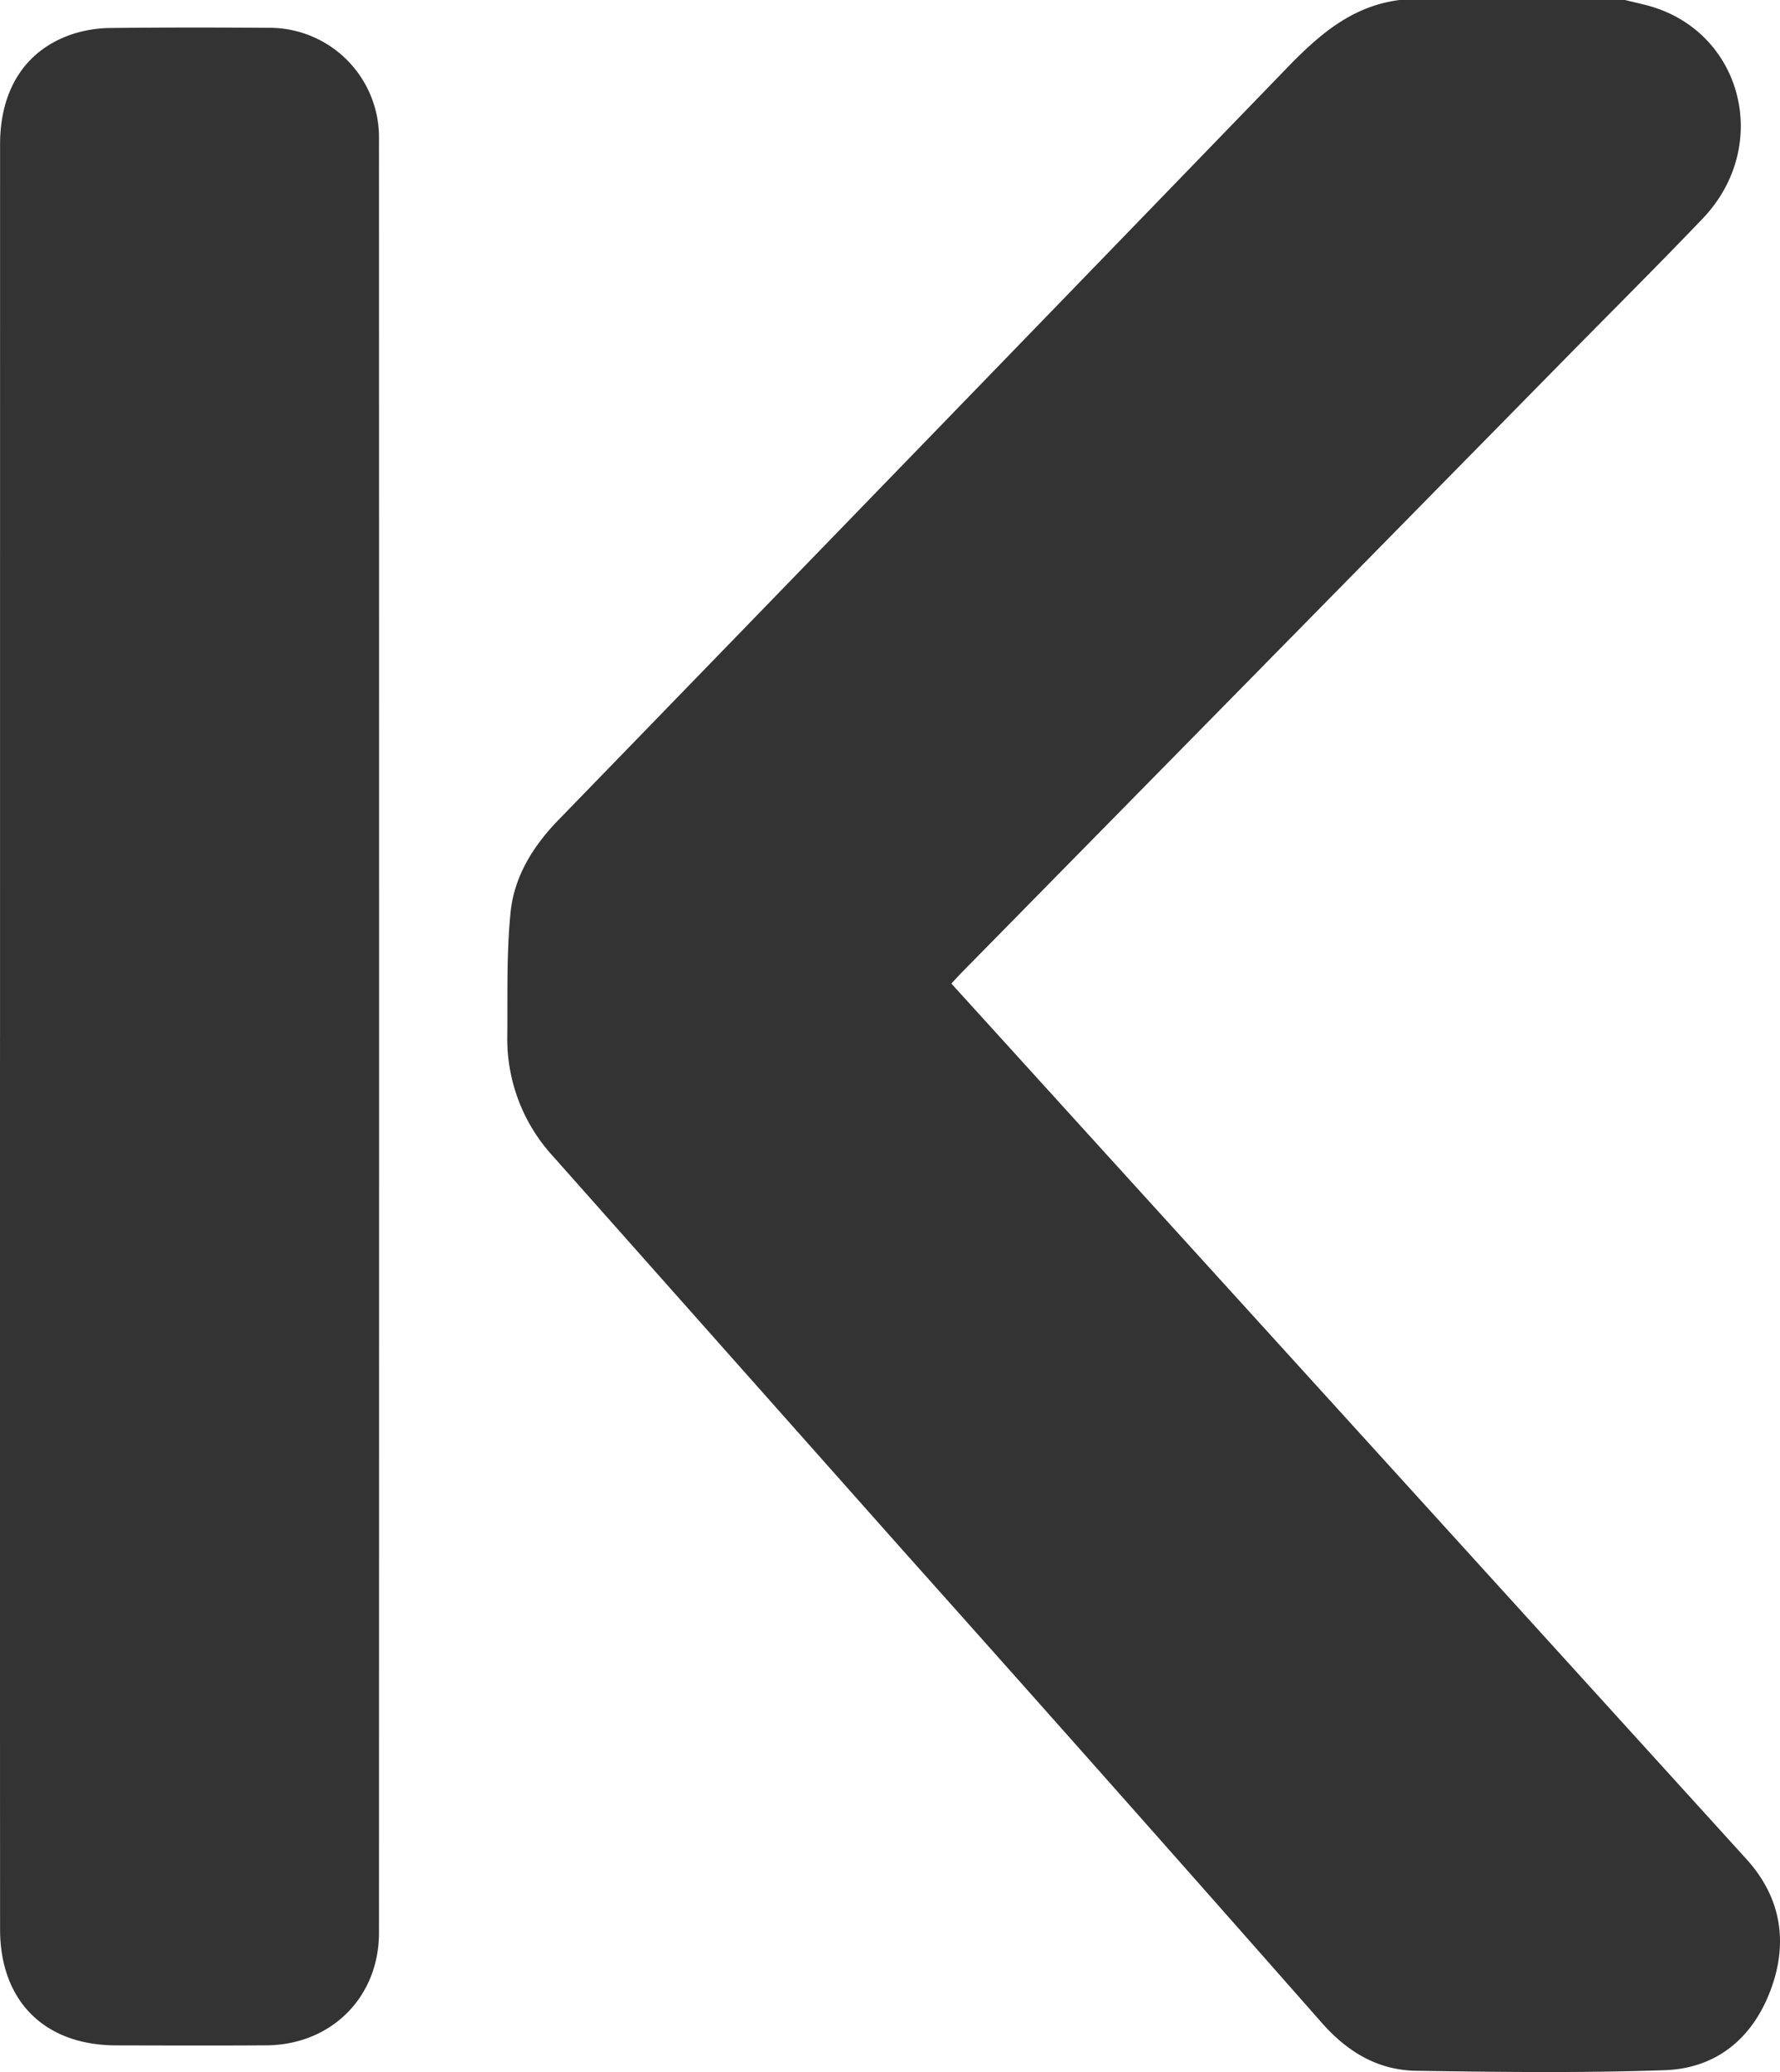 <svg xmlns="http://www.w3.org/2000/svg" width="301.171" height="350.445" viewBox="0 0 301.171 350.445"><g transform="translate(-574.309 -3871)"><path d="M1429.855,0q1.642.395,3.283.79c16.4,3.983,21.809,23.689,9.839,36.205-7.557,7.9-15.314,15.612-22.983,23.409L1317.778,164.336c-.61.623-1.2,1.273-1.895,2.017q12.188,13.419,24.237,26.69,55.159,60.691,110.291,121.4c5.869,6.47,7.107,14.1,4.076,22.165-3.051,8.138-9.172,13.226-17.892,13.528-14.007.486-28.052.315-42.073.1-6.471-.1-11.608-3.168-15.971-8.119q-35.317-40.1-70.917-79.949-29.607-33.325-59.2-66.658a29.329,29.329,0,0,1-7.687-20.275c.064-6.952-.132-13.941.544-20.84.595-6.1,3.778-11.246,8.085-15.685Q1310.925,75.3,1372.365,11.8c5.517-5.719,11.128-10.764,19.359-11.8Z" transform="translate(-580.605 3871)" fill="#333"/><path d="M1078.7,179.508q0-75.473.007-150.947c0-9.436,4.454-16.166,12.52-18.727a21.664,21.664,0,0,1,6.225-.947c8.825-.1,17.648-.092,26.473-.031a18.548,18.548,0,0,1,18.894,18.961q.036,151.607,0,303.215c0,10.944-8.1,18.983-19.079,19.053-8.469.054-16.939.028-25.41.007-12.118-.03-19.618-7.5-19.622-19.639q-.03-75.473-.01-150.947" transform="translate(-504.386 3866.848)" fill="#333"/></g></svg>